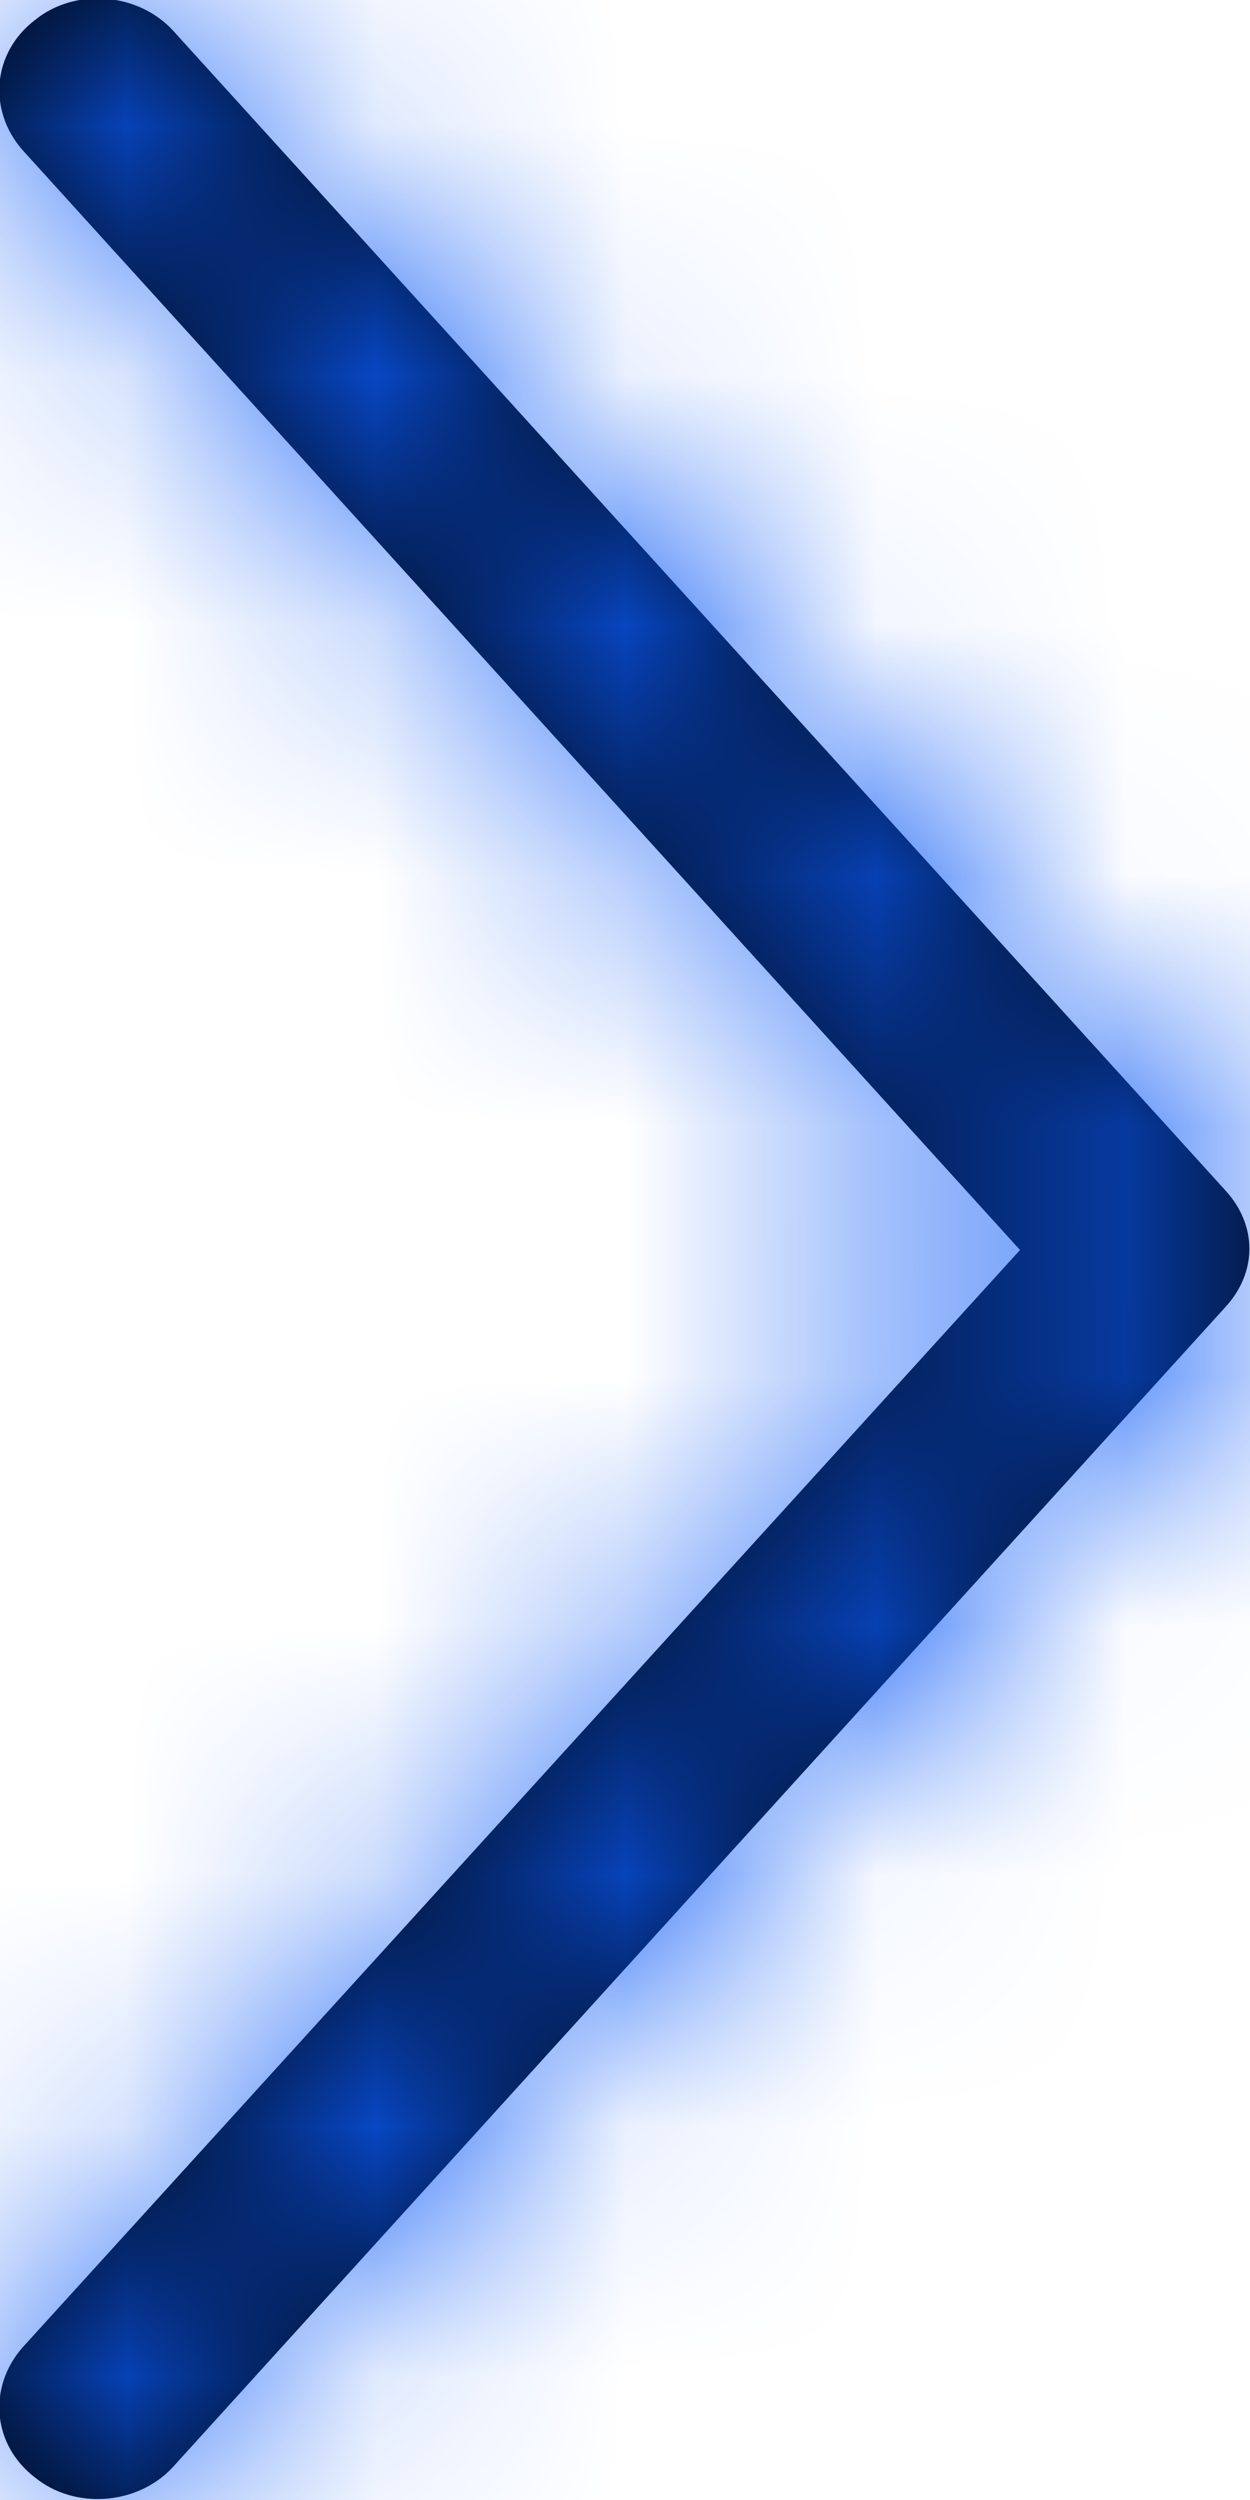 <svg width="5" height="10" viewBox="0 0 5 10" fill="none" xmlns="http://www.w3.org/2000/svg" xmlns:xlink="http://www.w3.org/1999/xlink">
	<desc>
			Created with Pixso.
	</desc>
	<defs/>
	<path id="path-1" d="M4.08 5L0.09 9.39C-0.05 9.55 -0.03 9.78 0.14 9.91C0.3 10.04 0.55 10.02 0.69 9.87L4.9 5.23C5.03 5.09 5.03 4.9 4.9 4.76L0.69 0.12C0.55 -0.03 0.3 -0.05 0.14 0.08C-0.03 0.21 -0.05 0.44 0.09 0.6L4.08 5Z" fill="#000000" fill-opacity="1" fill-rule="evenodd"/>
	<mask id="mask1_478" mask-type="alpha" maskUnits="userSpaceOnUse" x="0" y="0" width="5" height="10">
		<path id="path-1" d="M4.08 5L0.09 9.39C-0.05 9.55 -0.03 9.78 0.14 9.91C0.3 10.04 0.55 10.02 0.69 9.87L4.9 5.23C5.03 5.09 5.03 4.9 4.9 4.76L0.69 0.12C0.55 -0.03 0.3 -0.05 0.14 0.08C-0.03 0.21 -0.05 0.44 0.09 0.6L4.08 5Z" fill="#C4C4C4" fill-opacity="1" fill-rule="evenodd"/>
	</mask>
	<g mask="url(#mask1_478)">
		<rect id="矩形" x="-3.684" y="-1" width="12.632" height="12" fill="#0A59F7" fill-opacity="1"/>
	</g>
</svg>
